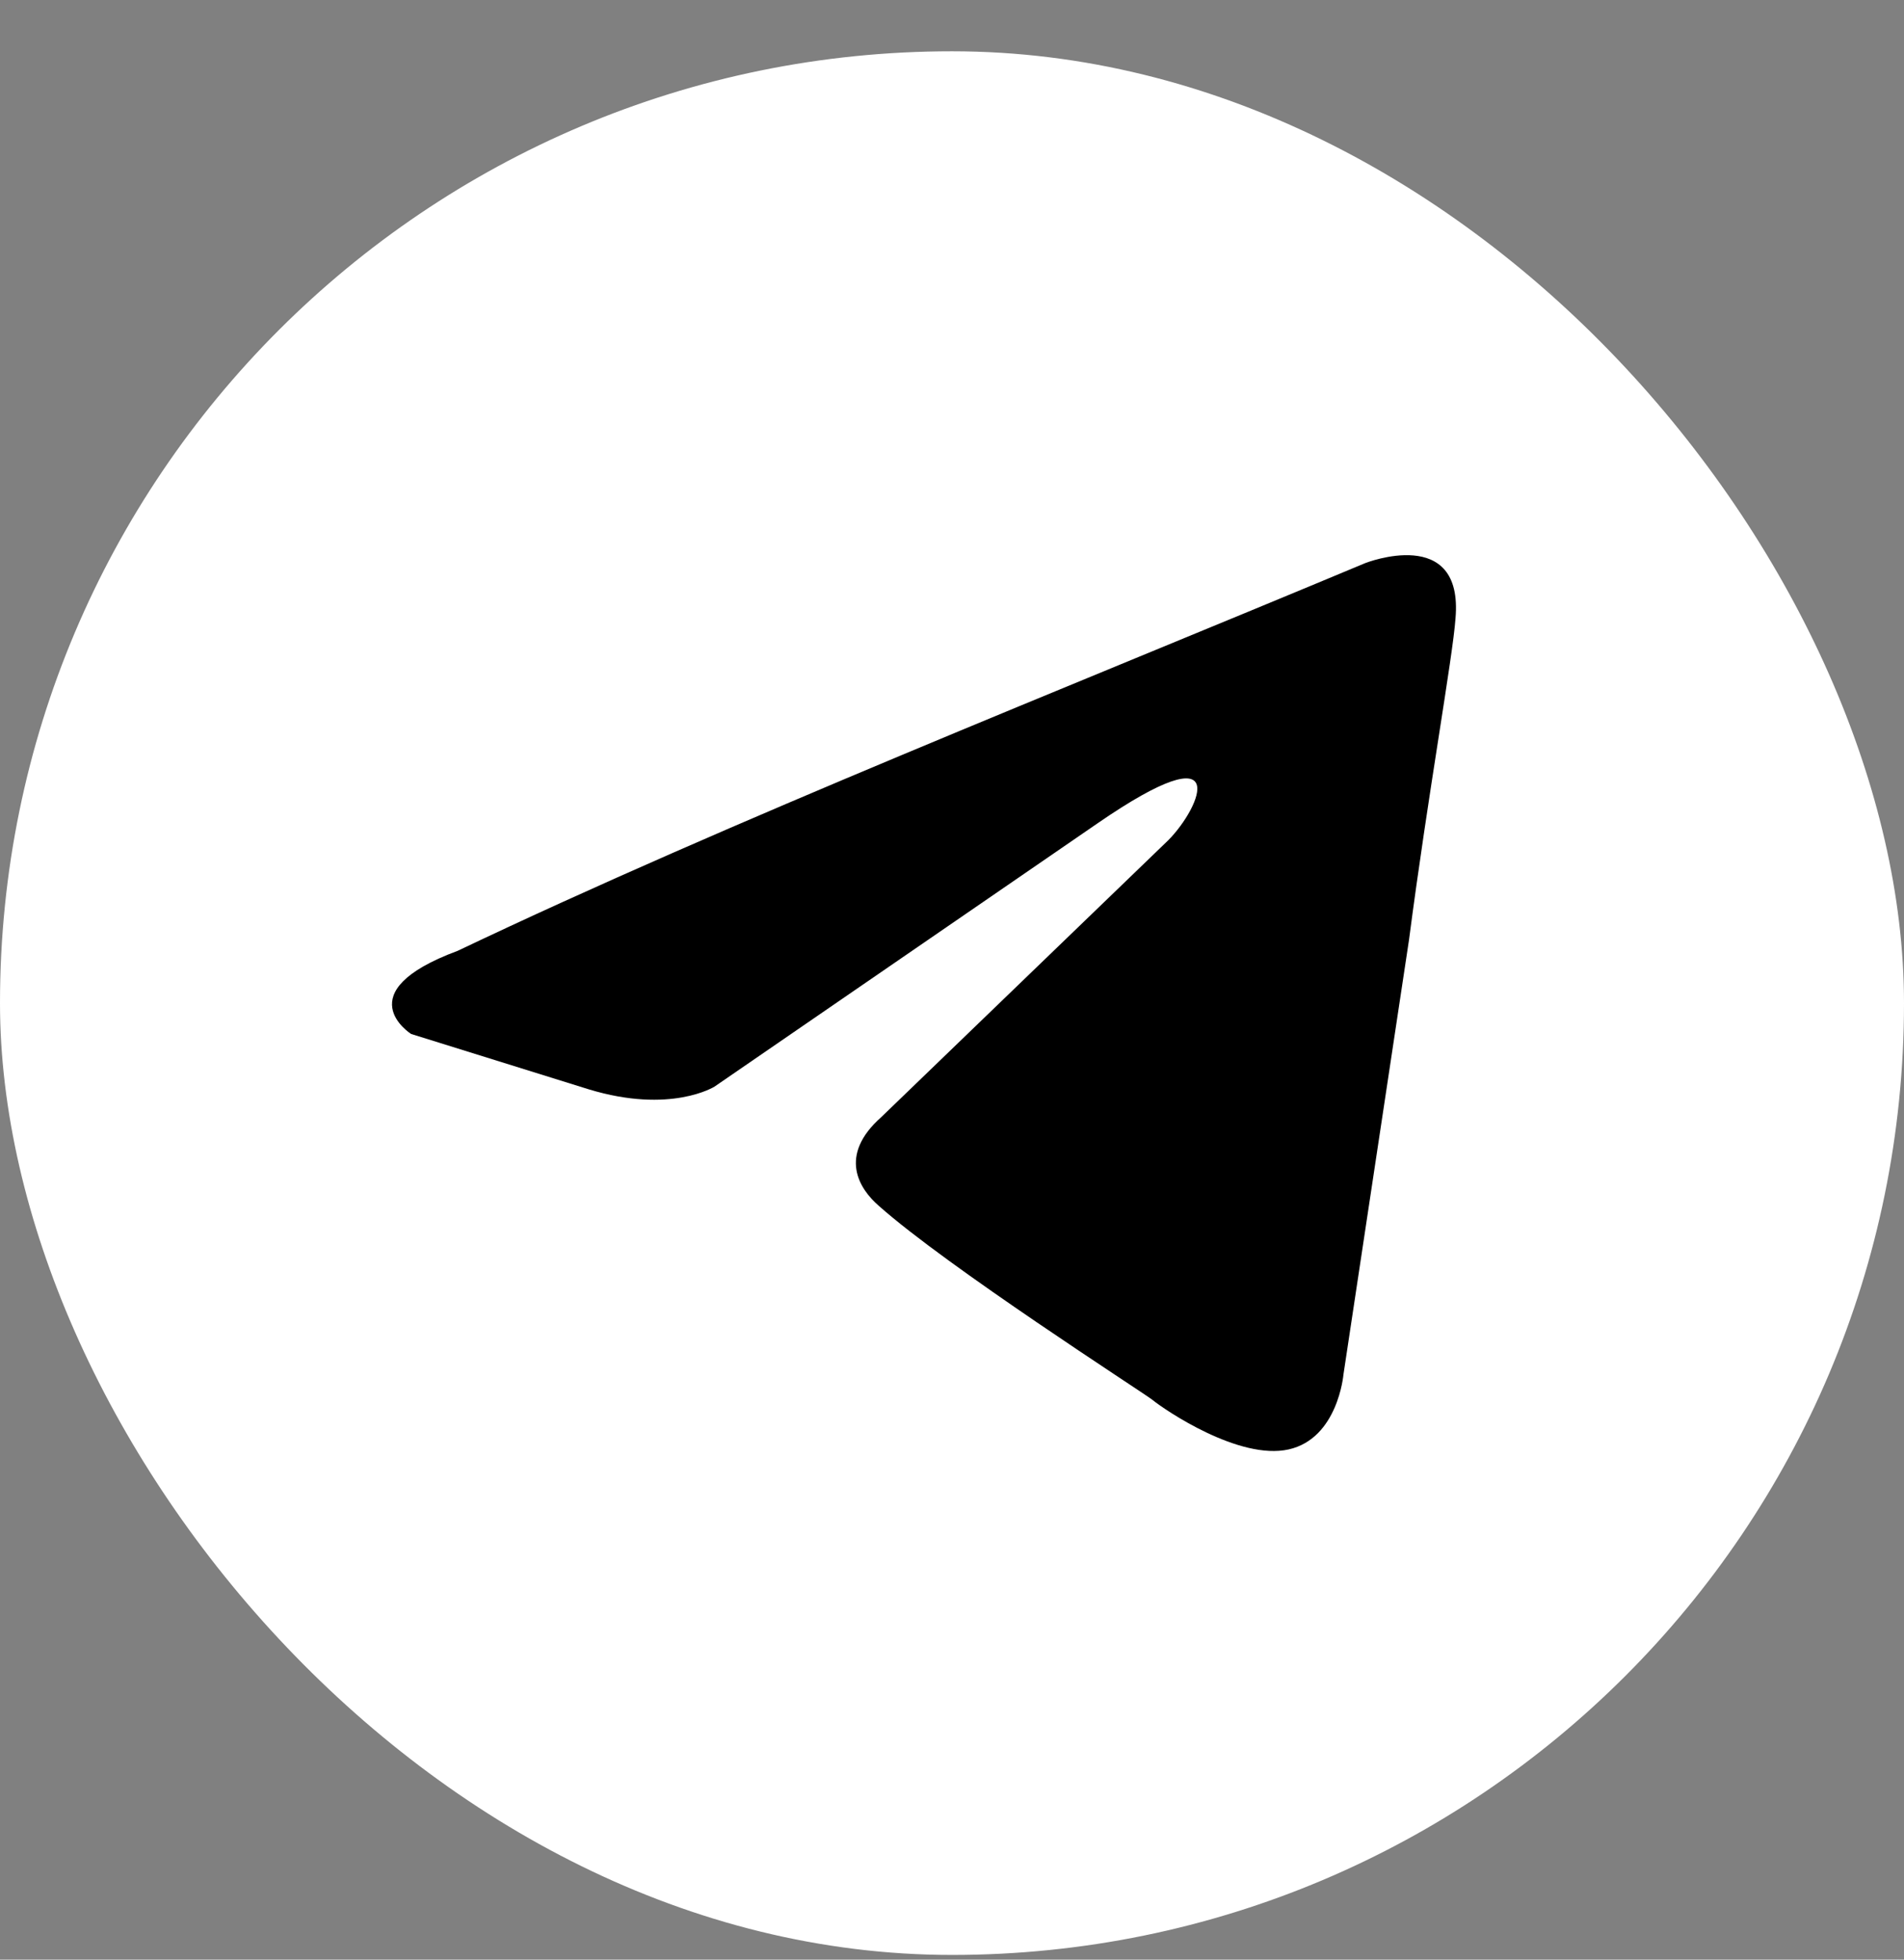 <?xml version="1.0" encoding="UTF-8"?> <svg xmlns="http://www.w3.org/2000/svg" width="34" height="35" viewBox="0 0 34 35" fill="none"><rect x="0" y="0" width="34" height="35" fill="#808080" stroke="none"/><rect y="0.916" width="34" height="34" rx="17" fill="white"></rect><path d="M24.38 10.057C24.38 10.057 26.138 9.364 25.991 11.046C25.942 11.739 25.503 14.163 25.161 16.785L23.99 24.551C23.99 24.551 23.892 25.689 23.013 25.887C22.134 26.085 20.816 25.195 20.572 24.997C20.377 24.848 16.91 22.622 15.69 21.534C15.348 21.237 14.957 20.643 15.738 19.951L20.865 15.004C21.451 14.41 22.037 13.025 19.596 14.707L12.76 19.407C12.76 19.407 11.979 19.901 10.514 19.456L7.341 18.467C7.341 18.467 6.169 17.725 8.171 16.983C13.053 14.657 19.058 12.283 24.38 10.057Z" fill="black"></path></svg> 
